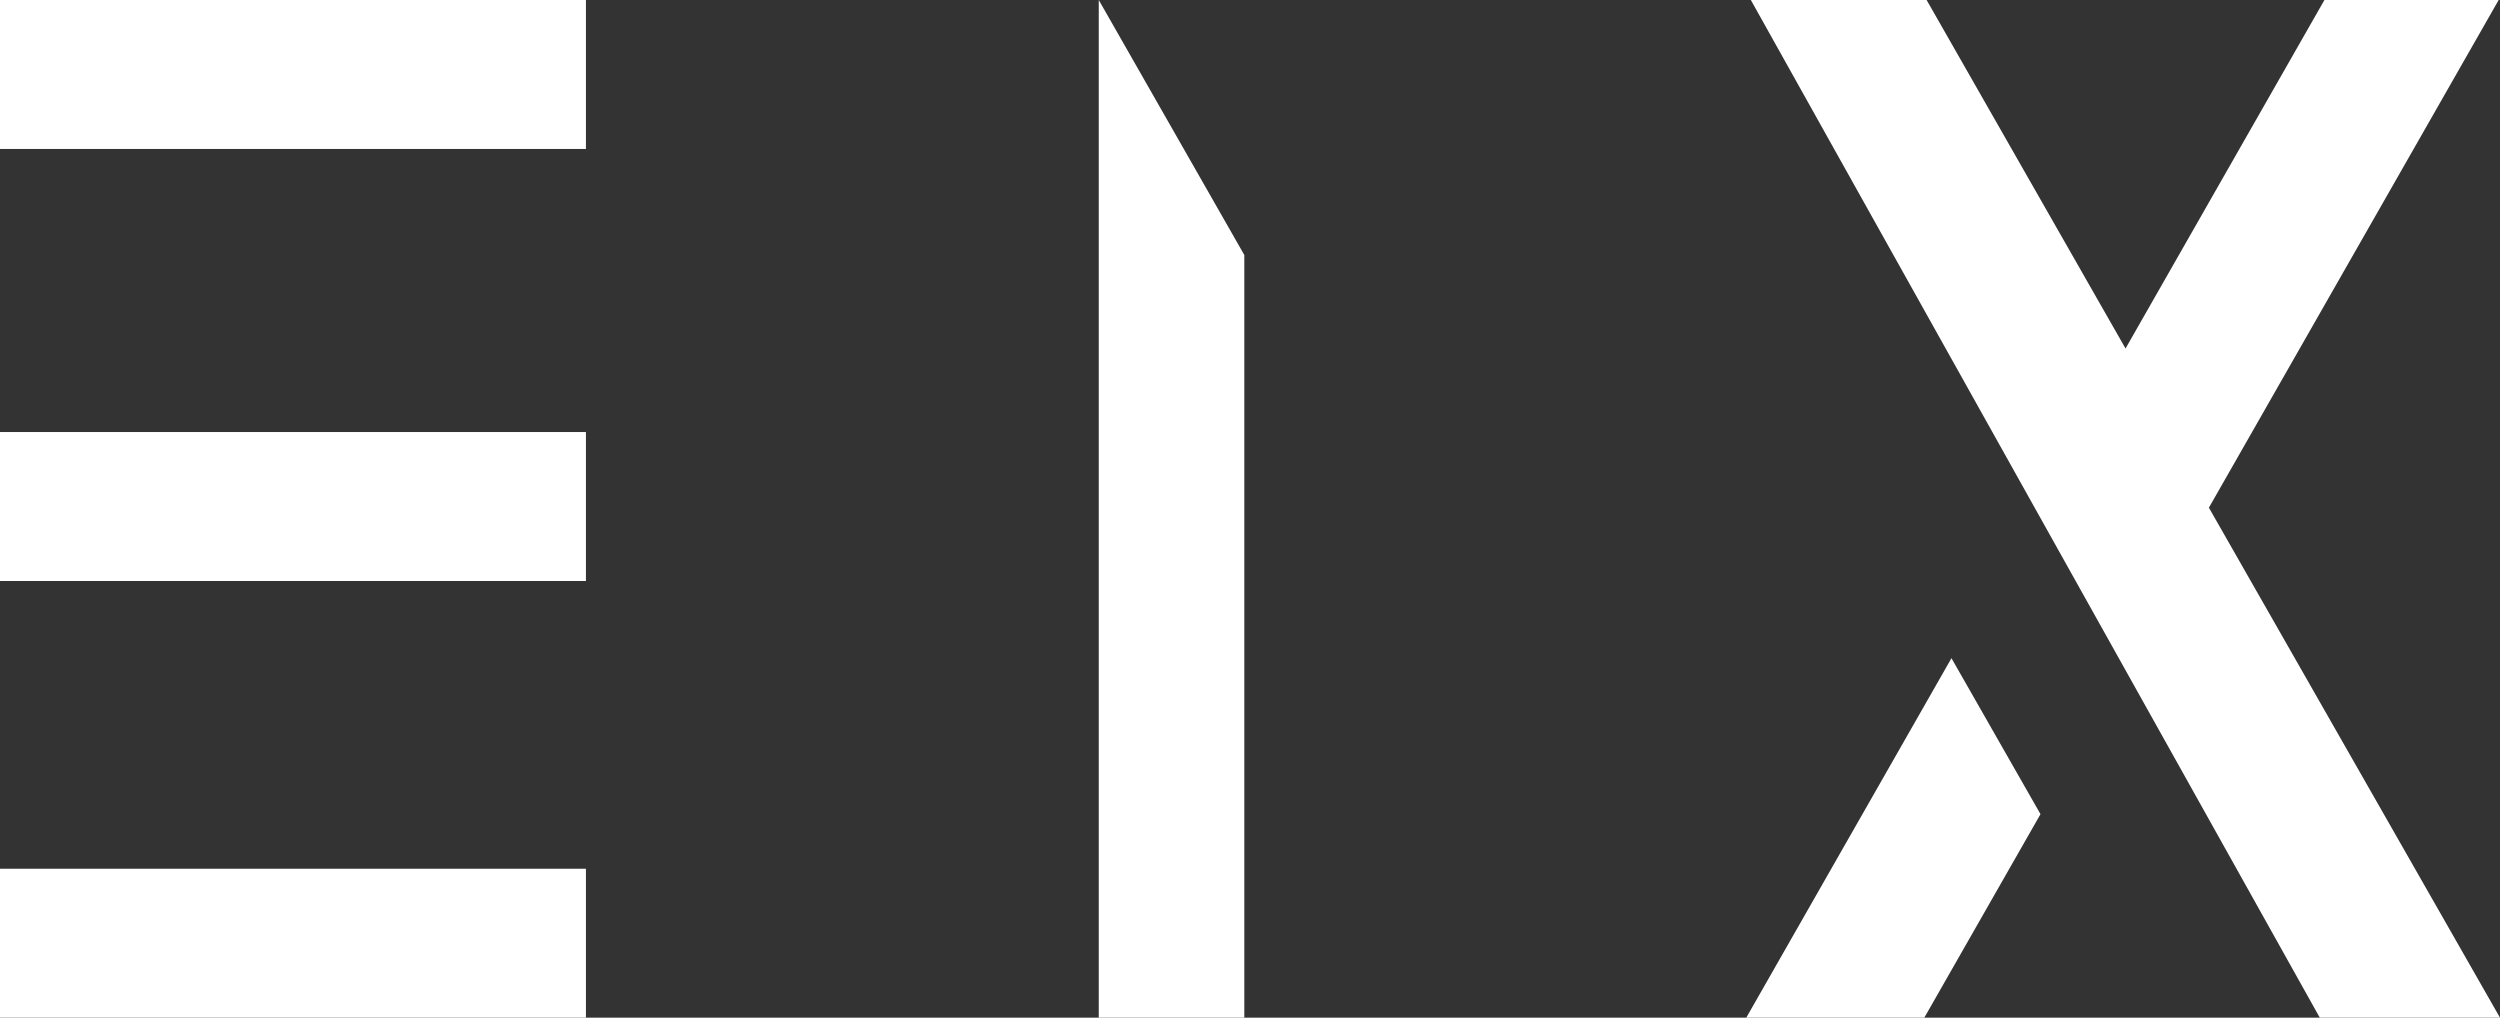 <svg width="113" height="46" viewBox="0 0 113 46" fill="none" xmlns="http://www.w3.org/2000/svg">
<rect x="0" y="0" width="113" height="46" fill="#333333" stroke="none"/>
<path d="M26.484 39.267H0V46H26.484V39.267Z" fill="white"/>
<path d="M26.484 19.528H0V26.261H26.484V19.528Z" fill="white"/>
<path d="M26.484 0H0V6.733H26.484V0Z" fill="white"/>
<path d="M56.243 46H49.762H49.664V0L56.243 11.526V46Z" fill="white"/>
<path d="M86.978 46H79.068H78.931L88.206 29.75L92.23 36.8L86.978 46Z" fill="white"/>
<path d="M87.083 0H79.138L104.855 46H113L99.842 22.947L112.94 0H105.064L96.074 15.752L87.083 0Z" fill="white"/>
</svg>
